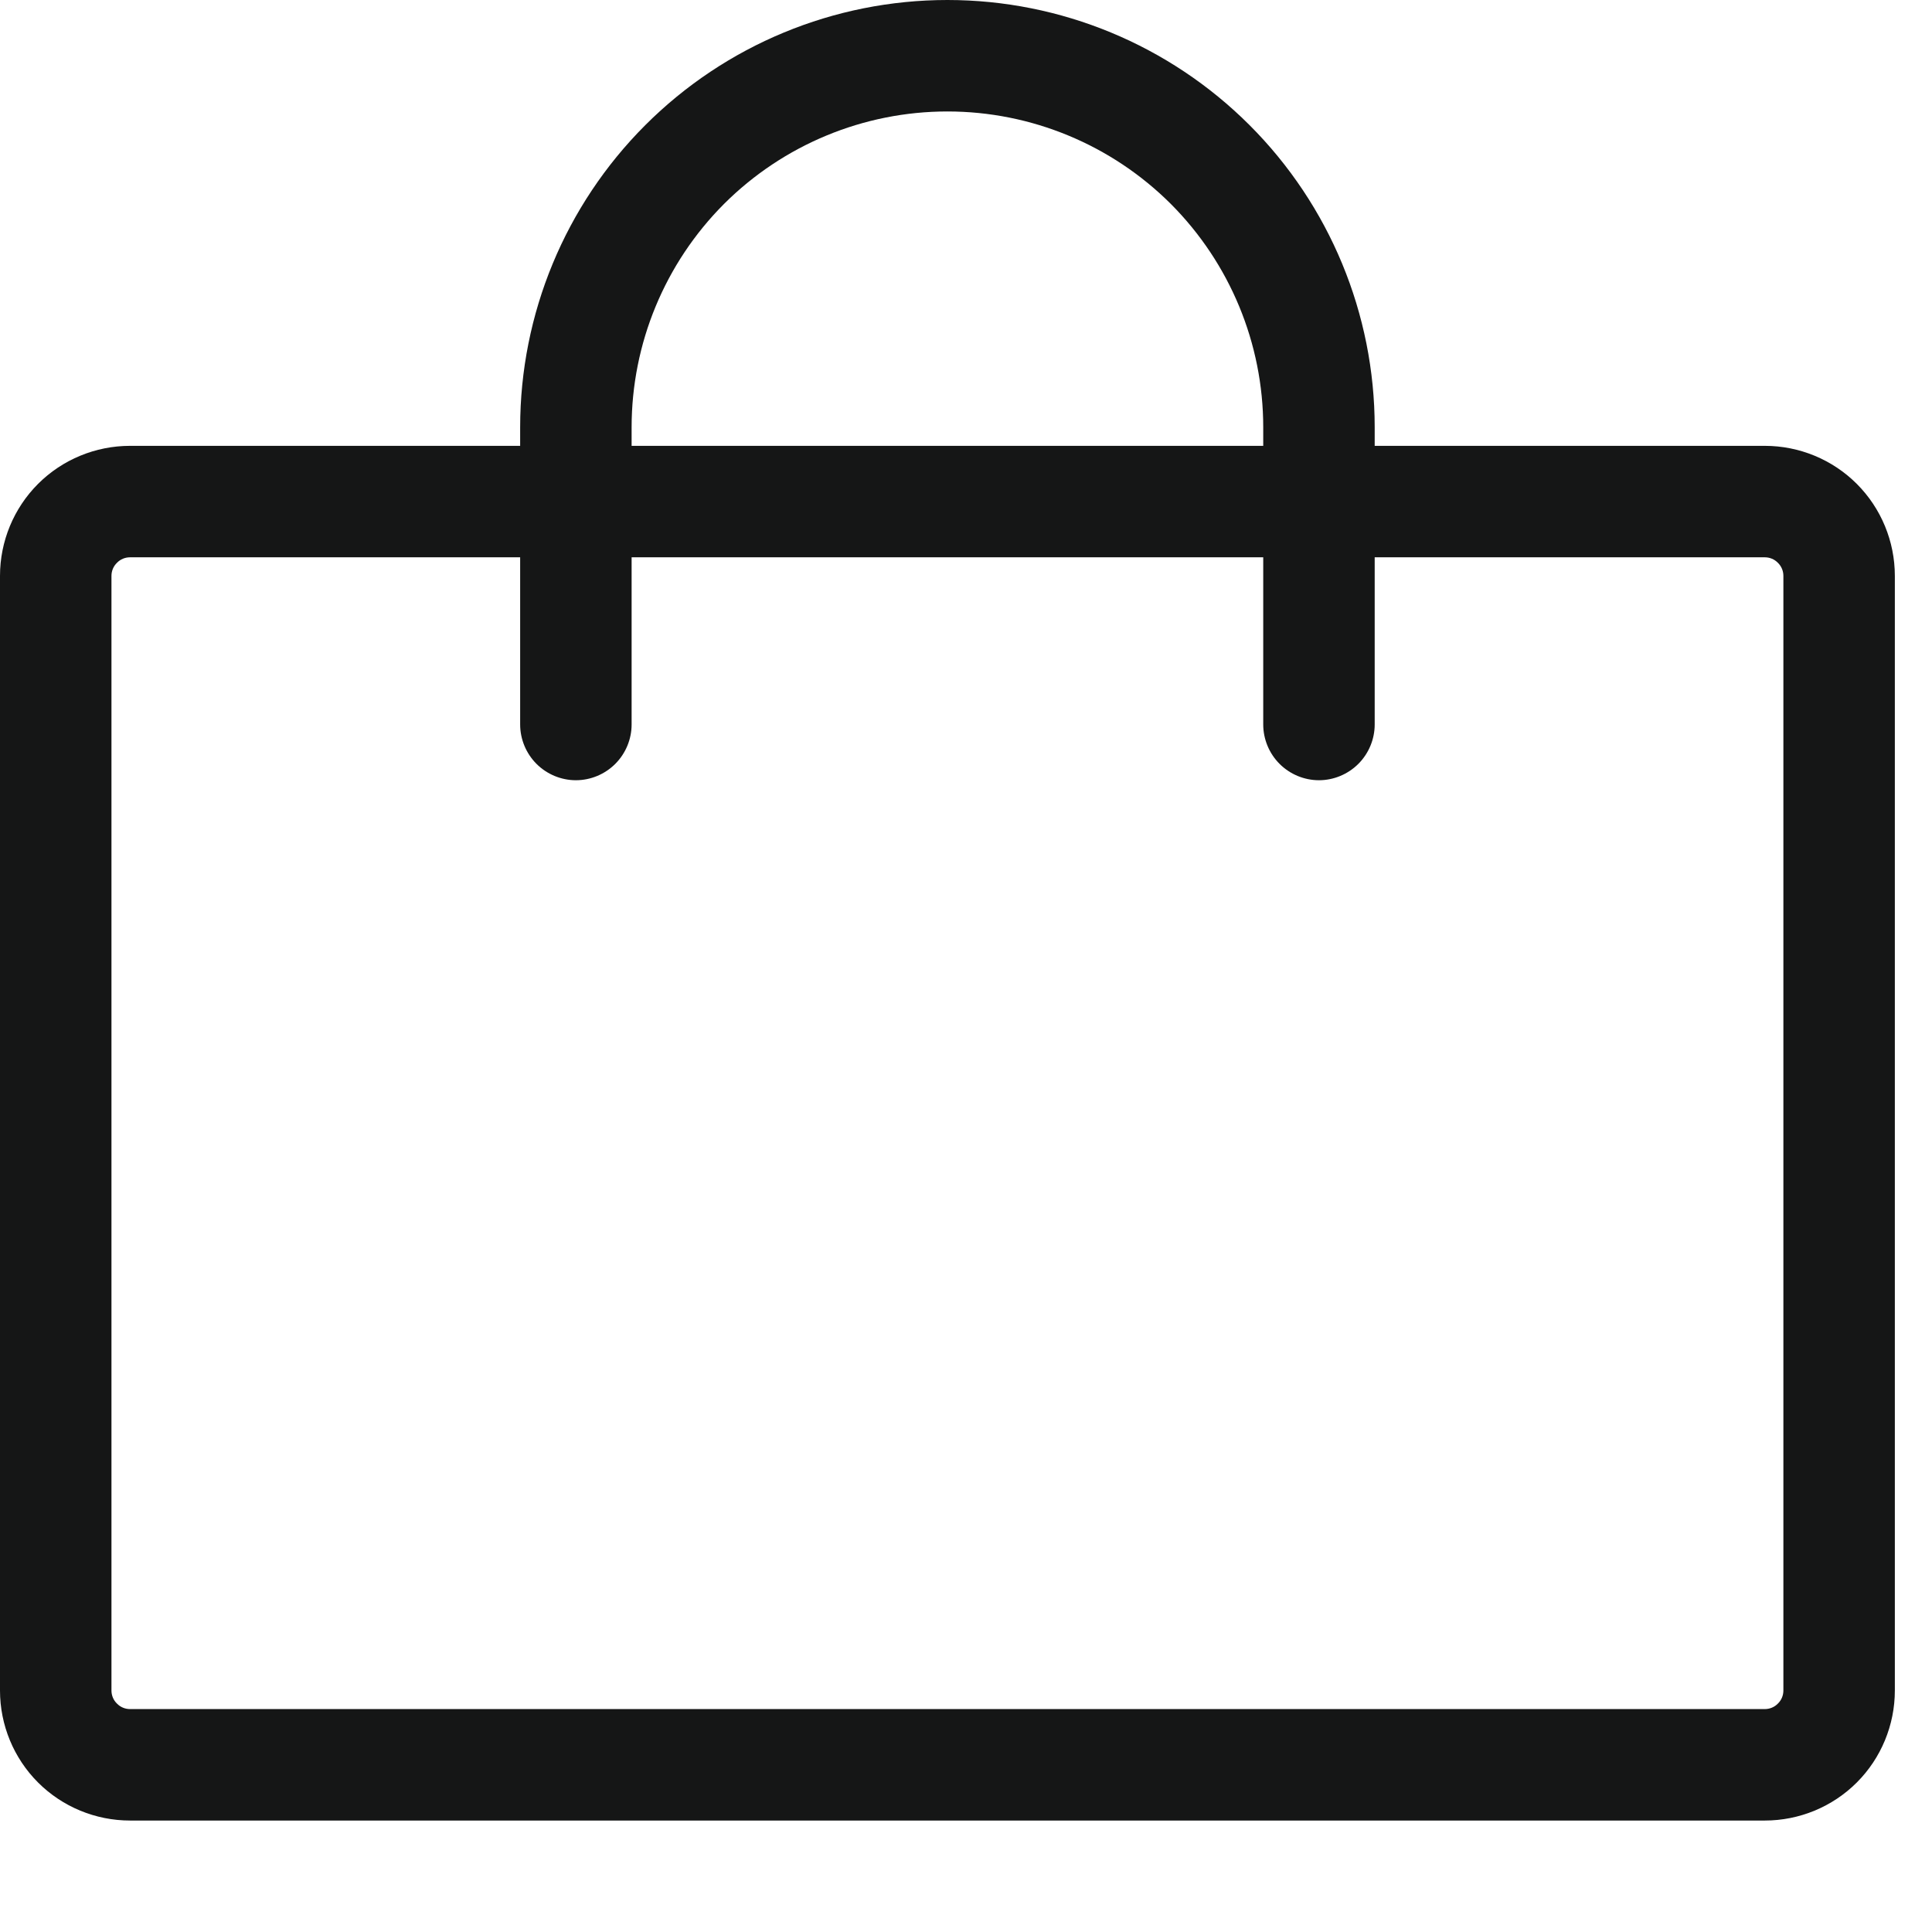 <?xml version="1.0" encoding="UTF-8"?> <svg xmlns="http://www.w3.org/2000/svg" width="13" height="13" viewBox="0 0 13 13" fill="none"><path d="M11.875 3H9.25V2.875C9.25 2.112 8.947 1.381 8.408 0.842C7.869 0.303 7.138 0 6.375 0C5.612 0 4.881 0.303 4.342 0.842C3.803 1.381 3.5 2.112 3.5 2.875V3H0.875C0.643 3 0.42 3.092 0.256 3.256C0.092 3.42 0 3.643 0 3.875V11.375C0 11.607 0.092 11.83 0.256 11.994C0.42 12.158 0.643 12.25 0.875 12.25H11.875C12.107 12.25 12.33 12.158 12.494 11.994C12.658 11.83 12.75 11.607 12.75 11.375V3.875C12.75 3.643 12.658 3.42 12.494 3.256C12.33 3.092 12.107 3 11.875 3ZM4.25 2.875C4.25 2.311 4.474 1.771 4.872 1.372C5.271 0.974 5.811 0.75 6.375 0.75C6.939 0.75 7.479 0.974 7.878 1.372C8.276 1.771 8.5 2.311 8.5 2.875V3H4.25V2.875ZM12 11.375C12 11.408 11.987 11.44 11.963 11.463C11.94 11.487 11.908 11.5 11.875 11.5H0.875C0.842 11.5 0.81 11.487 0.787 11.463C0.763 11.44 0.75 11.408 0.75 11.375V3.875C0.75 3.842 0.763 3.81 0.787 3.787C0.81 3.763 0.842 3.75 0.875 3.75H3.5V4.875C3.5 4.974 3.54 5.07 3.61 5.14C3.68 5.21 3.776 5.25 3.875 5.25C3.974 5.25 4.07 5.21 4.14 5.14C4.21 5.07 4.25 4.974 4.25 4.875V3.75H8.5V4.875C8.5 4.974 8.54 5.07 8.61 5.14C8.68 5.21 8.776 5.25 8.875 5.25C8.974 5.25 9.07 5.21 9.14 5.14C9.21 5.07 9.25 4.974 9.25 4.875V3.75H11.875C11.908 3.75 11.94 3.763 11.963 3.787C11.987 3.81 12 3.842 12 3.875V11.375Z" fill="#151616"></path></svg> 